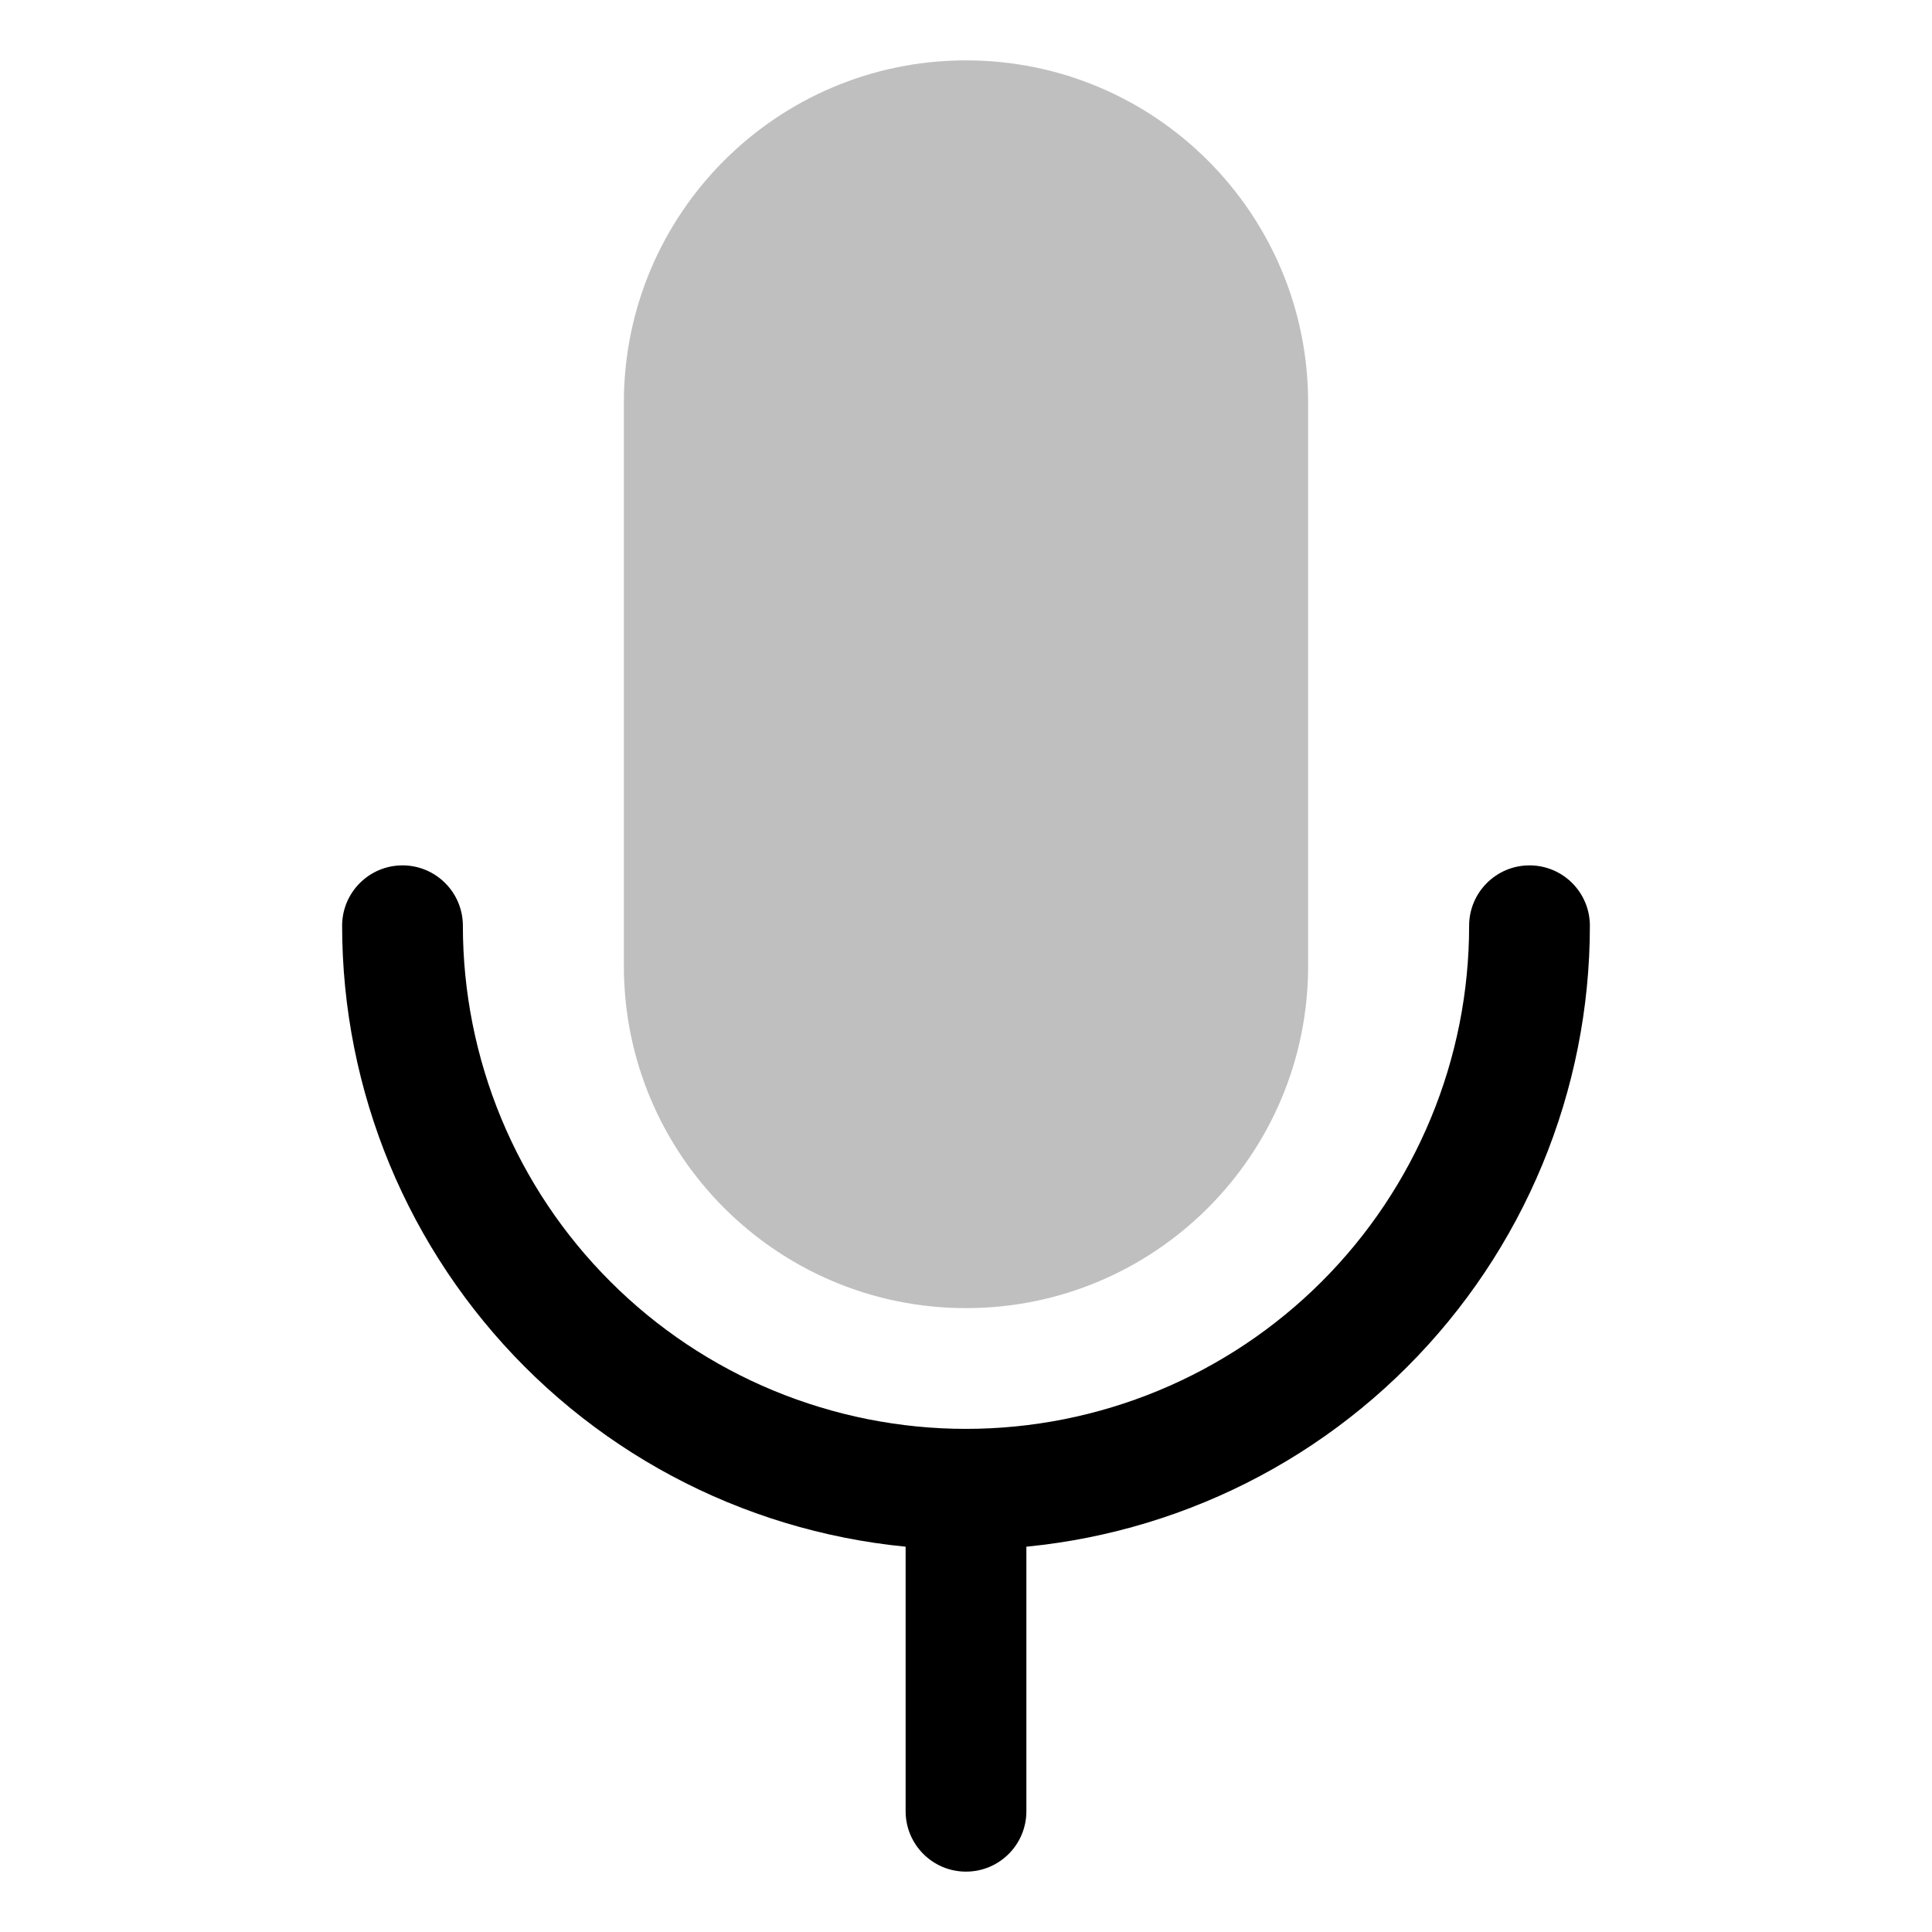 <?xml version="1.0" encoding="utf-8"?>
<svg width="800px" height="800px" viewBox="0 0 24 24" fill="none" xmlns="http://www.w3.org/2000/svg">
<g id="style=bulk" clip-path="url(#clip0_1_2562)">
<g id="podcast">
<path id="vector (Stroke)" fill-rule="evenodd" clip-rule="evenodd" d="M7.75 5C7.75 2.653 9.653 0.75 12 0.75C14.348 0.75 16.25 2.653 16.25 5V12C16.25 14.347 14.348 16.25 12 16.25C9.653 16.25 7.75 14.347 7.75 12V5Z" fill="#BFBFBF"/>
<path id="vector (Stroke)_2" fill-rule="evenodd" clip-rule="evenodd" d="M12 17.75C12.415 17.75 12.75 18.086 12.75 18.5V22.5C12.75 22.914 12.415 23.25 12 23.25C11.586 23.25 11.25 22.914 11.25 22.5V18.5C11.25 18.086 11.586 17.75 12 17.75Z" fill="#000000"/>
<path id="vector (Stroke)_3" fill-rule="evenodd" clip-rule="evenodd" d="M5 10.75C5.414 10.75 5.75 11.086 5.75 11.5C5.75 12.321 5.912 13.133 6.226 13.892C6.54 14.65 7 15.339 7.581 15.919C8.161 16.5 8.85 16.96 9.608 17.274C10.367 17.588 11.18 17.75 12 17.75C12.821 17.75 13.634 17.588 14.392 17.274C15.15 16.96 15.839 16.5 16.42 15.919C17 15.339 17.46 14.65 17.774 13.892C18.089 13.133 18.25 12.321 18.25 11.5C18.25 11.086 18.586 10.75 19 10.75C19.415 10.75 19.75 11.086 19.75 11.5C19.75 12.518 19.55 13.525 19.16 14.466C18.771 15.406 18.2 16.26 17.48 16.98C16.761 17.7 15.906 18.271 14.966 18.66C14.026 19.049 13.018 19.25 12 19.25C10.982 19.25 9.975 19.049 9.034 18.66C8.094 18.271 7.24 17.7 6.52 16.98C5.801 16.26 5.23 15.406 4.84 14.466C4.451 13.525 4.25 12.518 4.25 11.5C4.25 11.086 4.586 10.75 5 10.75Z" fill="#000000"/>
</g>
</g>
<defs>
<clipPath id="clip0_1_2562">
<rect width="24" height="24" fill="white" transform="matrix(-4.37114e-08 1 1 4.37114e-08 0 0)"/>
</clipPath>
</defs>
</svg>